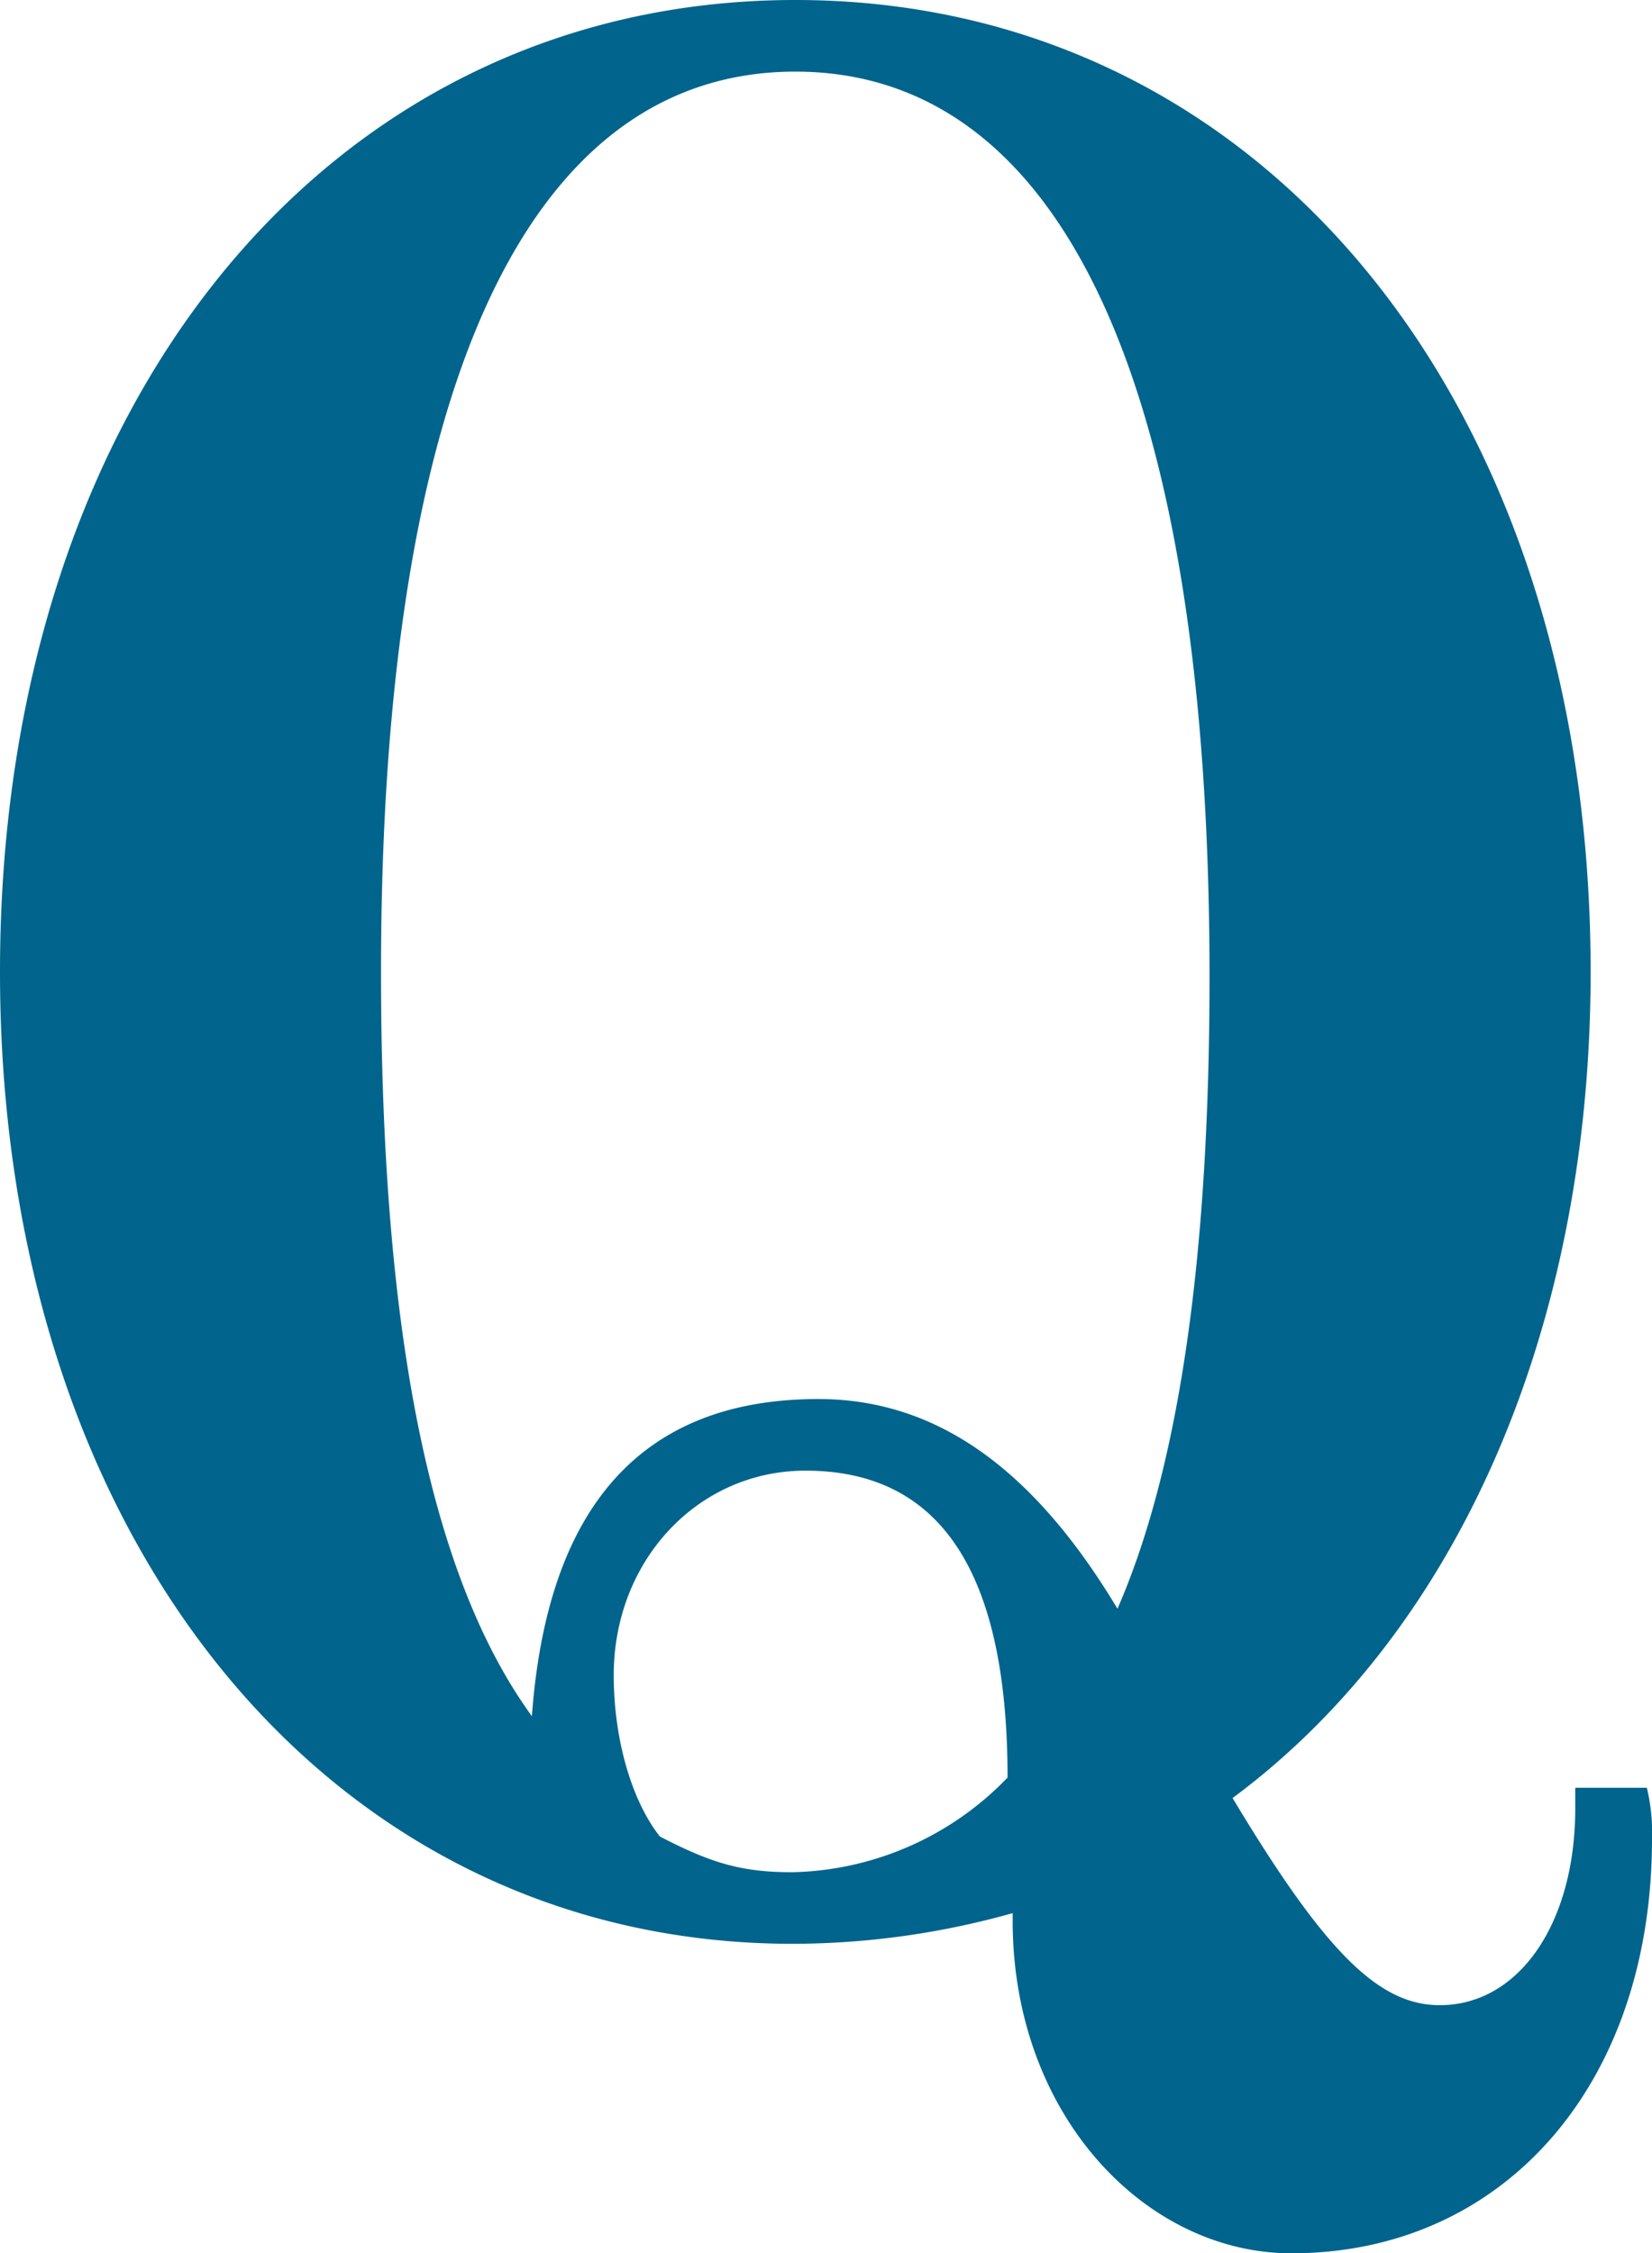 <svg xmlns="http://www.w3.org/2000/svg" width="131.987" height="180.001" viewBox="0 0 131.987 180.001"><path id="パス_5" d="M1095.318,4281.747c-11.644,0-22.269-11.034-22.269-26.561v-.613a65.155,65.155,0,0,1-17.572,2.451c-36.98,0-63.336-32.281-63.336-77.638,0-45.563,26.356-77.64,63.542-77.64s63.542,32.077,63.542,77.64c0,28.195-10.421,52.508-28.606,65.994,7.357,12.257,11.647,16.547,16.55,16.547,6.334,0,10.828-6.538,10.828-15.731v-1.635h5.721a15.28,15.28,0,0,1,.41,4.086C1124.128,4268.262,1112.277,4281.747,1095.318,4281.747Zm-39.635-174.279c-21.453,0-33.1,25.333-33.1,71.918,0,28.6,3.881,48.218,12.054,59.455,1.226-16.755,8.786-25.335,22.885-25.335,9.4,0,17.162,5.516,23.9,16.753,4.9-11.237,7.354-27.991,7.354-50.466C1088.78,4132.8,1077.136,4107.468,1055.683,4107.468Zm.816,111.759c-8.58,0-15.324,7.151-15.324,16.344,0,5.109,1.432,10.012,3.678,12.873,4.292,2.248,6.743,2.861,10.624,2.861a24.559,24.559,0,0,0,17.163-7.561C1072.64,4227.4,1067.328,4219.227,1056.5,4219.227Z" transform="translate(-992.141 -4101.746)" fill="#00648c"/></svg>